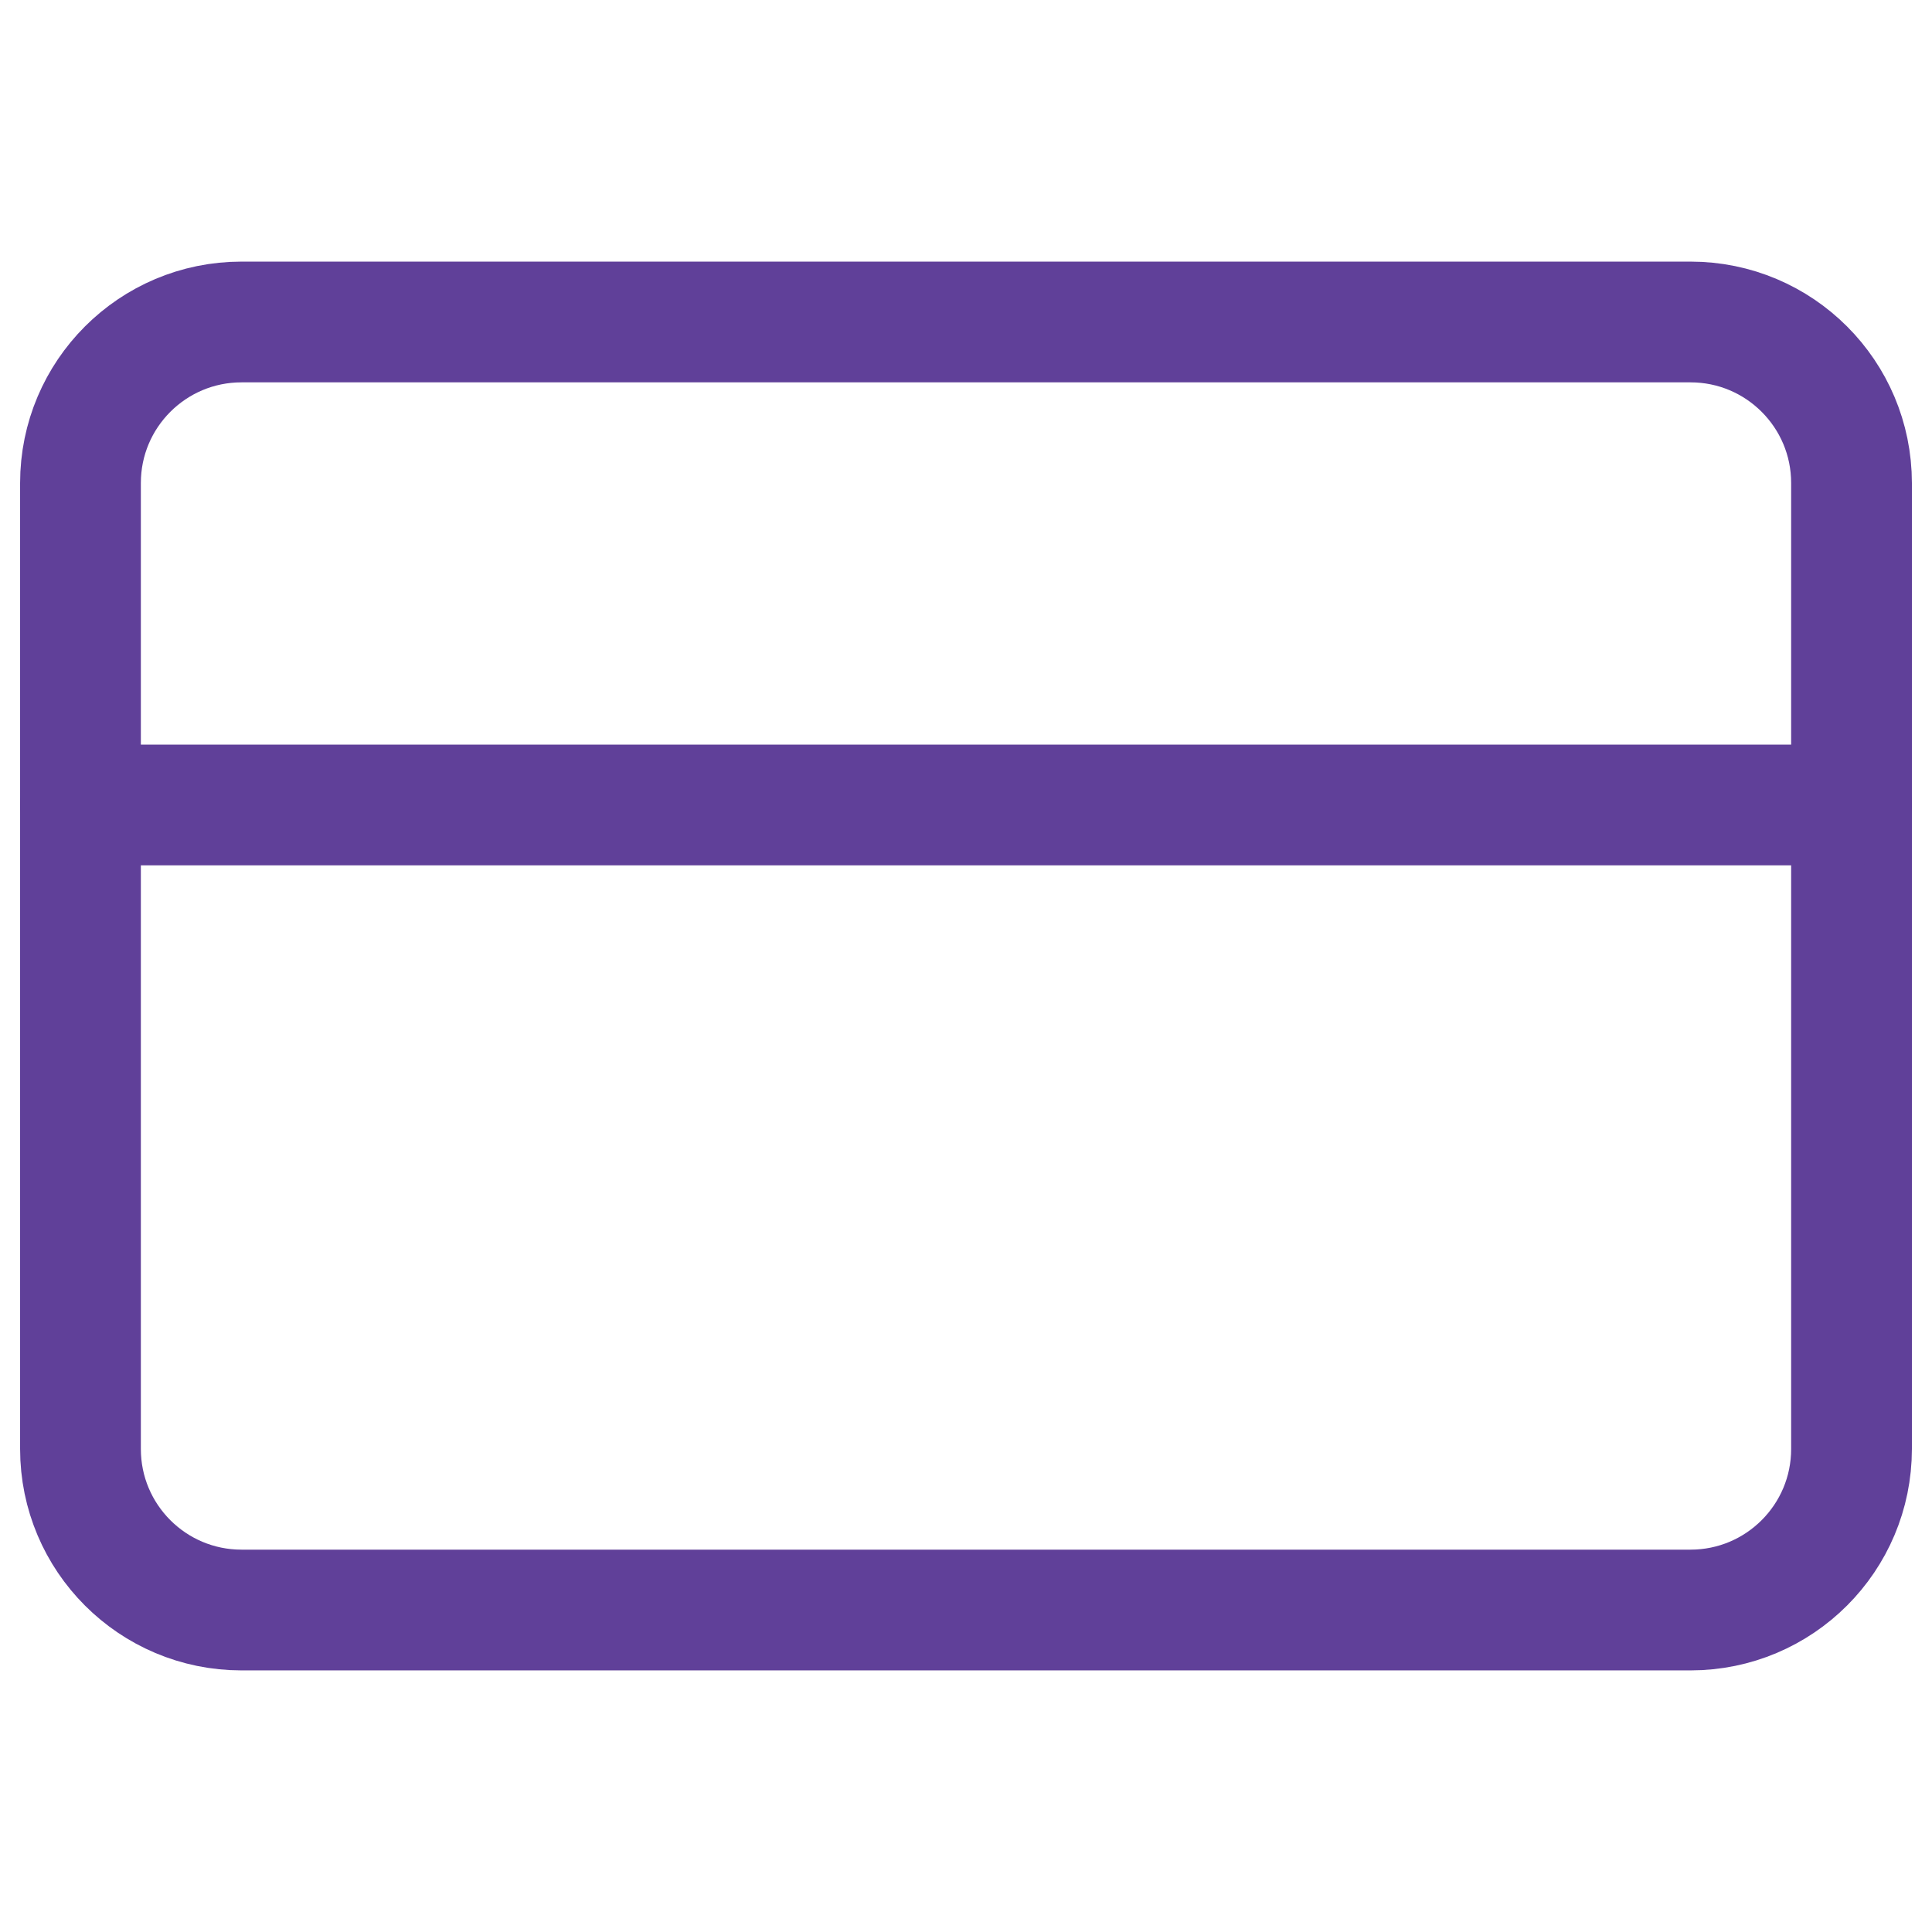 <svg width="32" height="32" viewBox="0 0 32 32" fill="none" xmlns="http://www.w3.org/2000/svg">
<path d="M28 5.333H4C2.527 5.333 1.333 6.527 1.333 8V24C1.333 25.473 2.527 26.667 4 26.667H28C29.473 26.667 30.667 25.473 30.667 24V8C30.667 6.527 29.473 5.333 28 5.333Z" stroke="#604099" stroke-width="2" stroke-linecap="round" stroke-linejoin="round"/>
<path d="M1.333 13.333H30.667" stroke="#604099" stroke-width="2" stroke-linecap="round" stroke-linejoin="round"/>
</svg>
